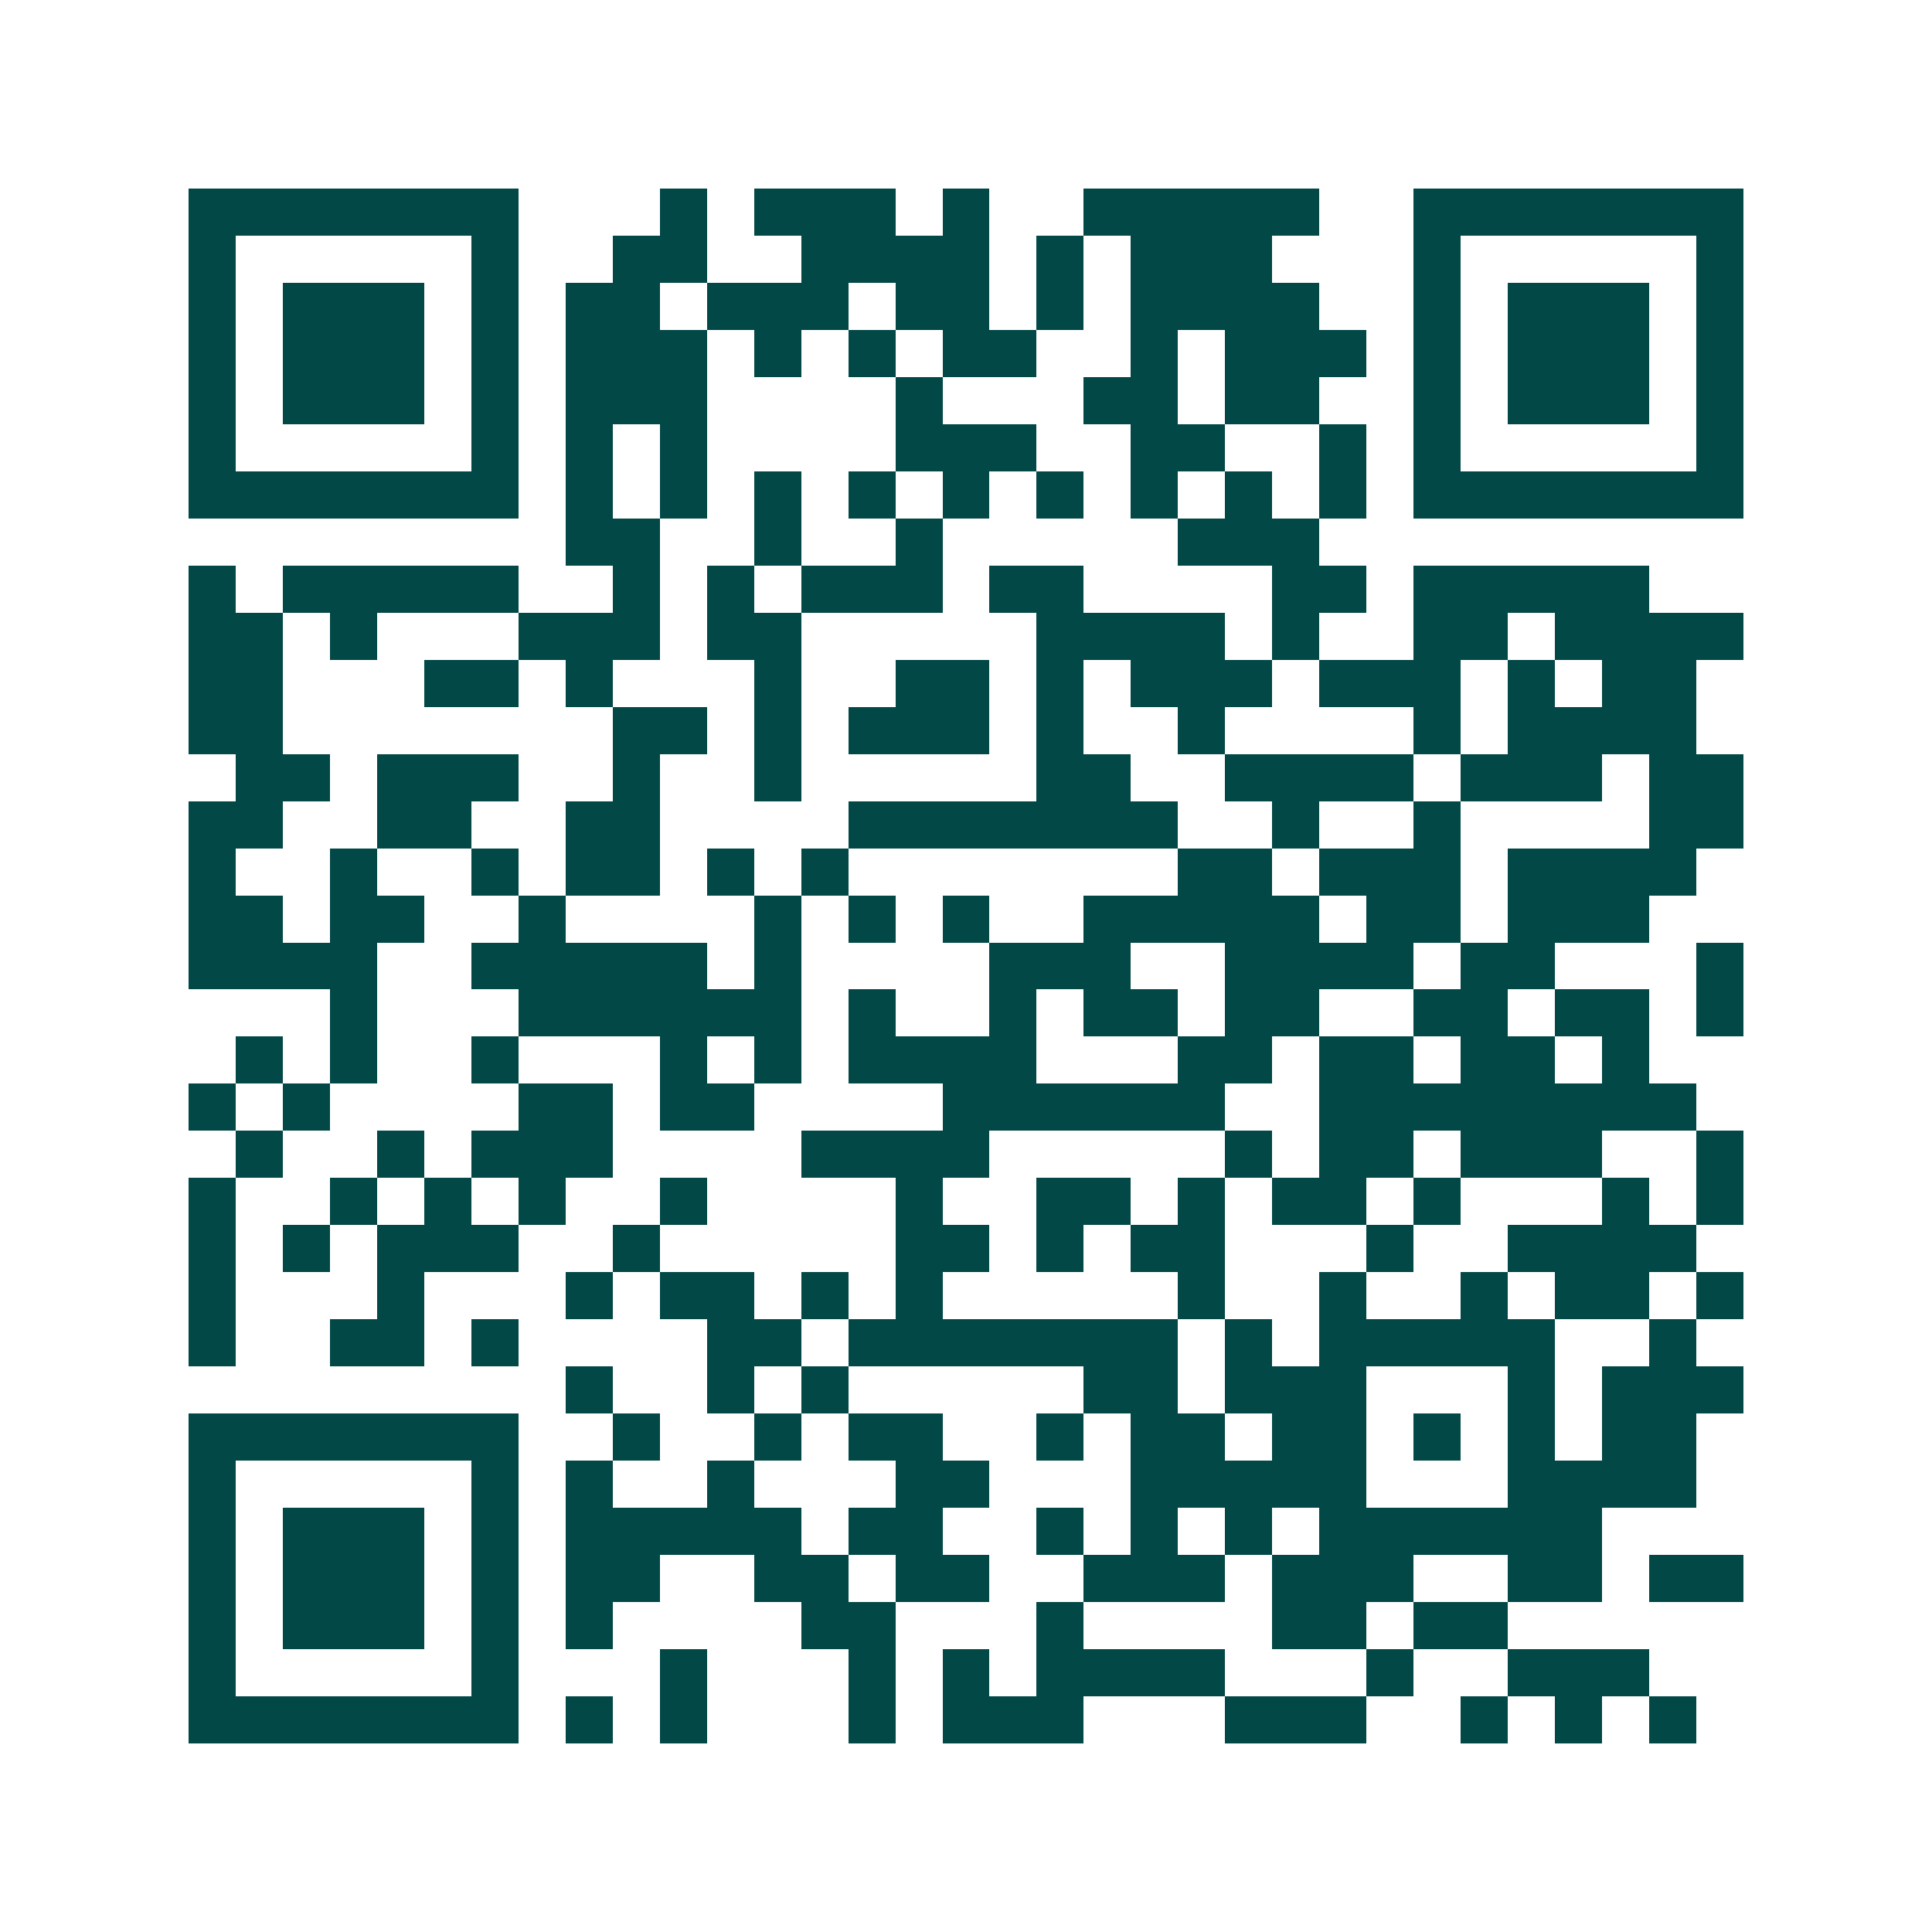 <svg xmlns="http://www.w3.org/2000/svg" width="200" height="200" viewBox="0 0 41 41" shape-rendering="crispEdges"><path fill="#ffffff" d="M0 0h41v41H0z"/><path stroke="#014847" d="M4 4.5h7m3 0h1m1 0h3m1 0h1m2 0h5m2 0h7M4 5.5h1m5 0h1m2 0h2m2 0h4m1 0h1m1 0h3m3 0h1m5 0h1M4 6.5h1m1 0h3m1 0h1m1 0h2m1 0h3m1 0h2m1 0h1m1 0h4m2 0h1m1 0h3m1 0h1M4 7.5h1m1 0h3m1 0h1m1 0h3m1 0h1m1 0h1m1 0h2m2 0h1m1 0h3m1 0h1m1 0h3m1 0h1M4 8.5h1m1 0h3m1 0h1m1 0h3m4 0h1m3 0h2m1 0h2m2 0h1m1 0h3m1 0h1M4 9.5h1m5 0h1m1 0h1m1 0h1m4 0h3m2 0h2m2 0h1m1 0h1m5 0h1M4 10.5h7m1 0h1m1 0h1m1 0h1m1 0h1m1 0h1m1 0h1m1 0h1m1 0h1m1 0h1m1 0h7M12 11.5h2m2 0h1m2 0h1m5 0h3M4 12.5h1m1 0h5m2 0h1m1 0h1m1 0h3m1 0h2m4 0h2m1 0h5M4 13.5h2m1 0h1m3 0h3m1 0h2m5 0h4m1 0h1m2 0h2m1 0h4M4 14.5h2m3 0h2m1 0h1m3 0h1m2 0h2m1 0h1m1 0h3m1 0h3m1 0h1m1 0h2M4 15.5h2m7 0h2m1 0h1m1 0h3m1 0h1m2 0h1m4 0h1m1 0h4M5 16.5h2m1 0h3m2 0h1m2 0h1m5 0h2m2 0h4m1 0h3m1 0h2M4 17.5h2m2 0h2m2 0h2m4 0h7m2 0h1m2 0h1m4 0h2M4 18.5h1m2 0h1m2 0h1m1 0h2m1 0h1m1 0h1m7 0h2m1 0h3m1 0h4M4 19.5h2m1 0h2m2 0h1m4 0h1m1 0h1m1 0h1m2 0h5m1 0h2m1 0h3M4 20.5h4m2 0h5m1 0h1m4 0h3m2 0h4m1 0h2m3 0h1M7 21.5h1m3 0h6m1 0h1m2 0h1m1 0h2m1 0h2m2 0h2m1 0h2m1 0h1M5 22.5h1m1 0h1m2 0h1m3 0h1m1 0h1m1 0h4m3 0h2m1 0h2m1 0h2m1 0h1M4 23.5h1m1 0h1m4 0h2m1 0h2m4 0h6m2 0h8M5 24.5h1m2 0h1m1 0h3m4 0h4m5 0h1m1 0h2m1 0h3m2 0h1M4 25.5h1m2 0h1m1 0h1m1 0h1m2 0h1m4 0h1m2 0h2m1 0h1m1 0h2m1 0h1m3 0h1m1 0h1M4 26.5h1m1 0h1m1 0h3m2 0h1m5 0h2m1 0h1m1 0h2m3 0h1m2 0h4M4 27.5h1m3 0h1m3 0h1m1 0h2m1 0h1m1 0h1m5 0h1m2 0h1m2 0h1m1 0h2m1 0h1M4 28.5h1m2 0h2m1 0h1m4 0h2m1 0h7m1 0h1m1 0h5m2 0h1M12 29.5h1m2 0h1m1 0h1m5 0h2m1 0h3m3 0h1m1 0h3M4 30.5h7m2 0h1m2 0h1m1 0h2m2 0h1m1 0h2m1 0h2m1 0h1m1 0h1m1 0h2M4 31.5h1m5 0h1m1 0h1m2 0h1m3 0h2m3 0h5m3 0h4M4 32.5h1m1 0h3m1 0h1m1 0h5m1 0h2m2 0h1m1 0h1m1 0h1m1 0h6M4 33.5h1m1 0h3m1 0h1m1 0h2m2 0h2m1 0h2m2 0h3m1 0h3m2 0h2m1 0h2M4 34.5h1m1 0h3m1 0h1m1 0h1m4 0h2m3 0h1m4 0h2m1 0h2M4 35.5h1m5 0h1m3 0h1m3 0h1m1 0h1m1 0h4m3 0h1m2 0h3M4 36.5h7m1 0h1m1 0h1m3 0h1m1 0h3m3 0h3m2 0h1m1 0h1m1 0h1"/></svg>
